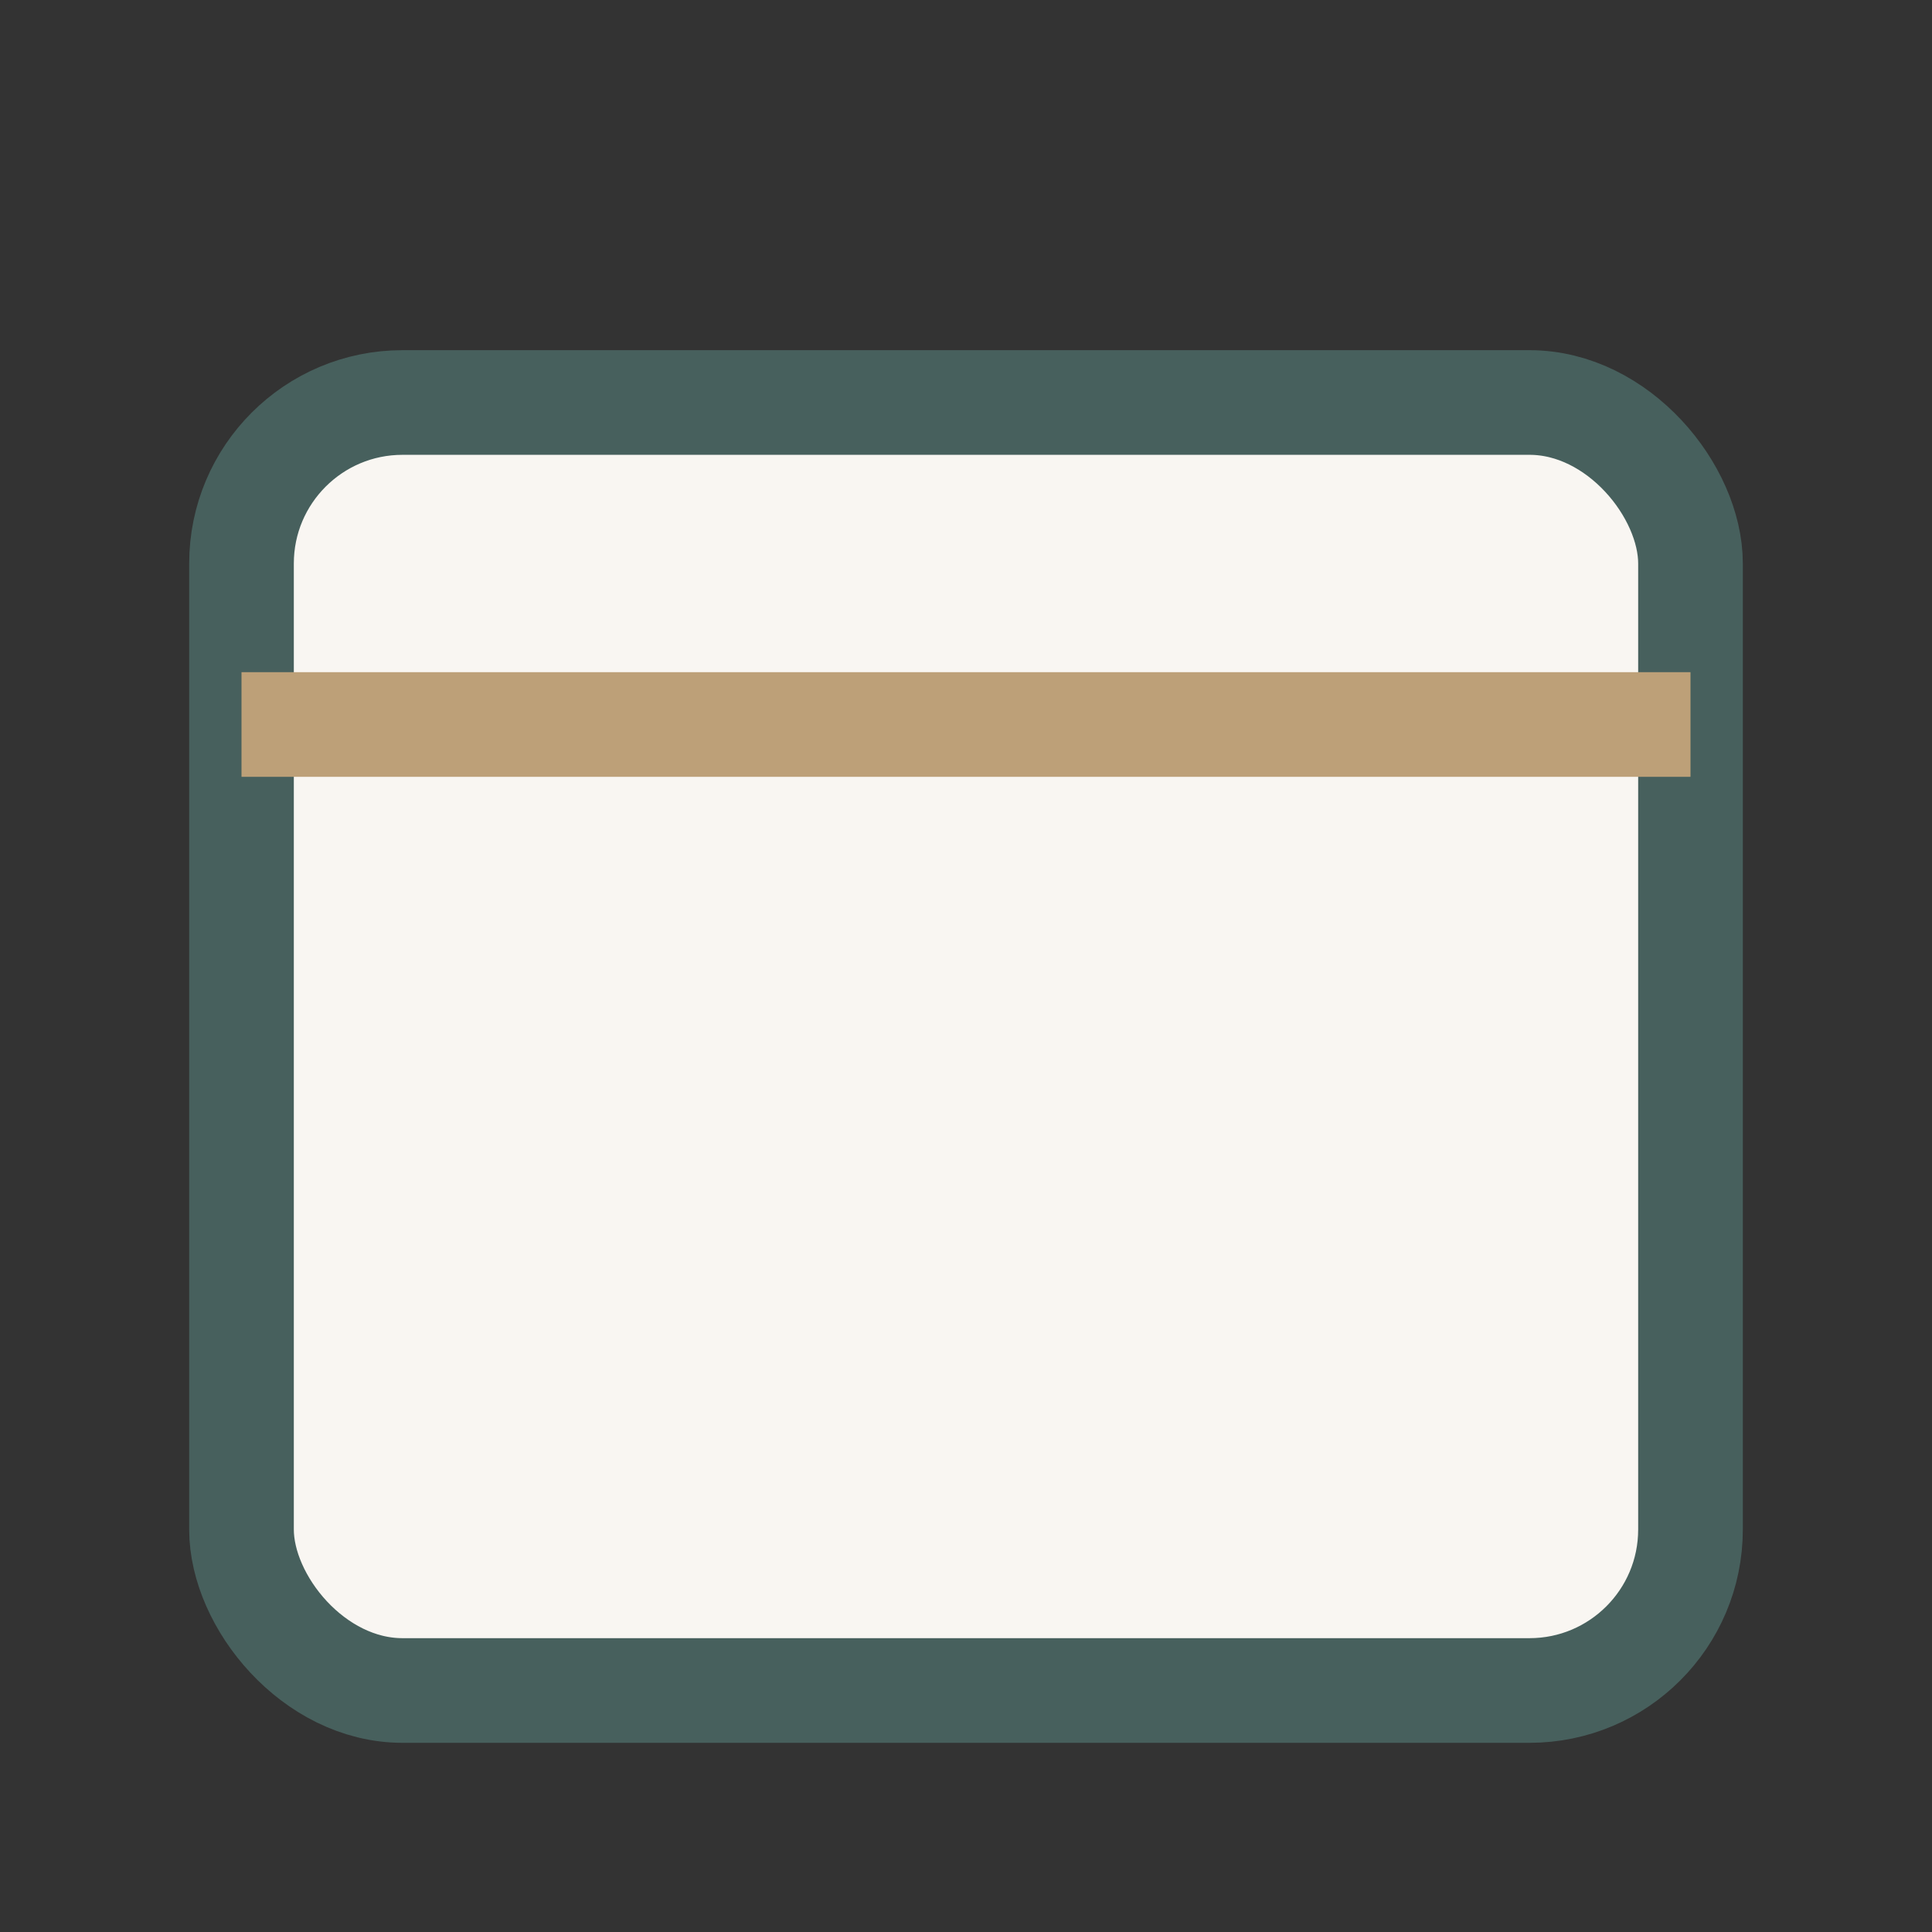 <?xml version="1.0" encoding="UTF-8"?>
<svg xmlns="http://www.w3.org/2000/svg" width="24" height="24" viewBox="0 0 24 24"><rect x="0" y="0" width="24" height="24" fill="#333333" stroke="none"/><rect x="3" y="5" width="18" height="16" rx="2" fill="#F9F6F2" stroke="#47605D" stroke-width="1.3"/><path d="M3 9h18" stroke="#BDA078" stroke-width="1.3"/></svg>